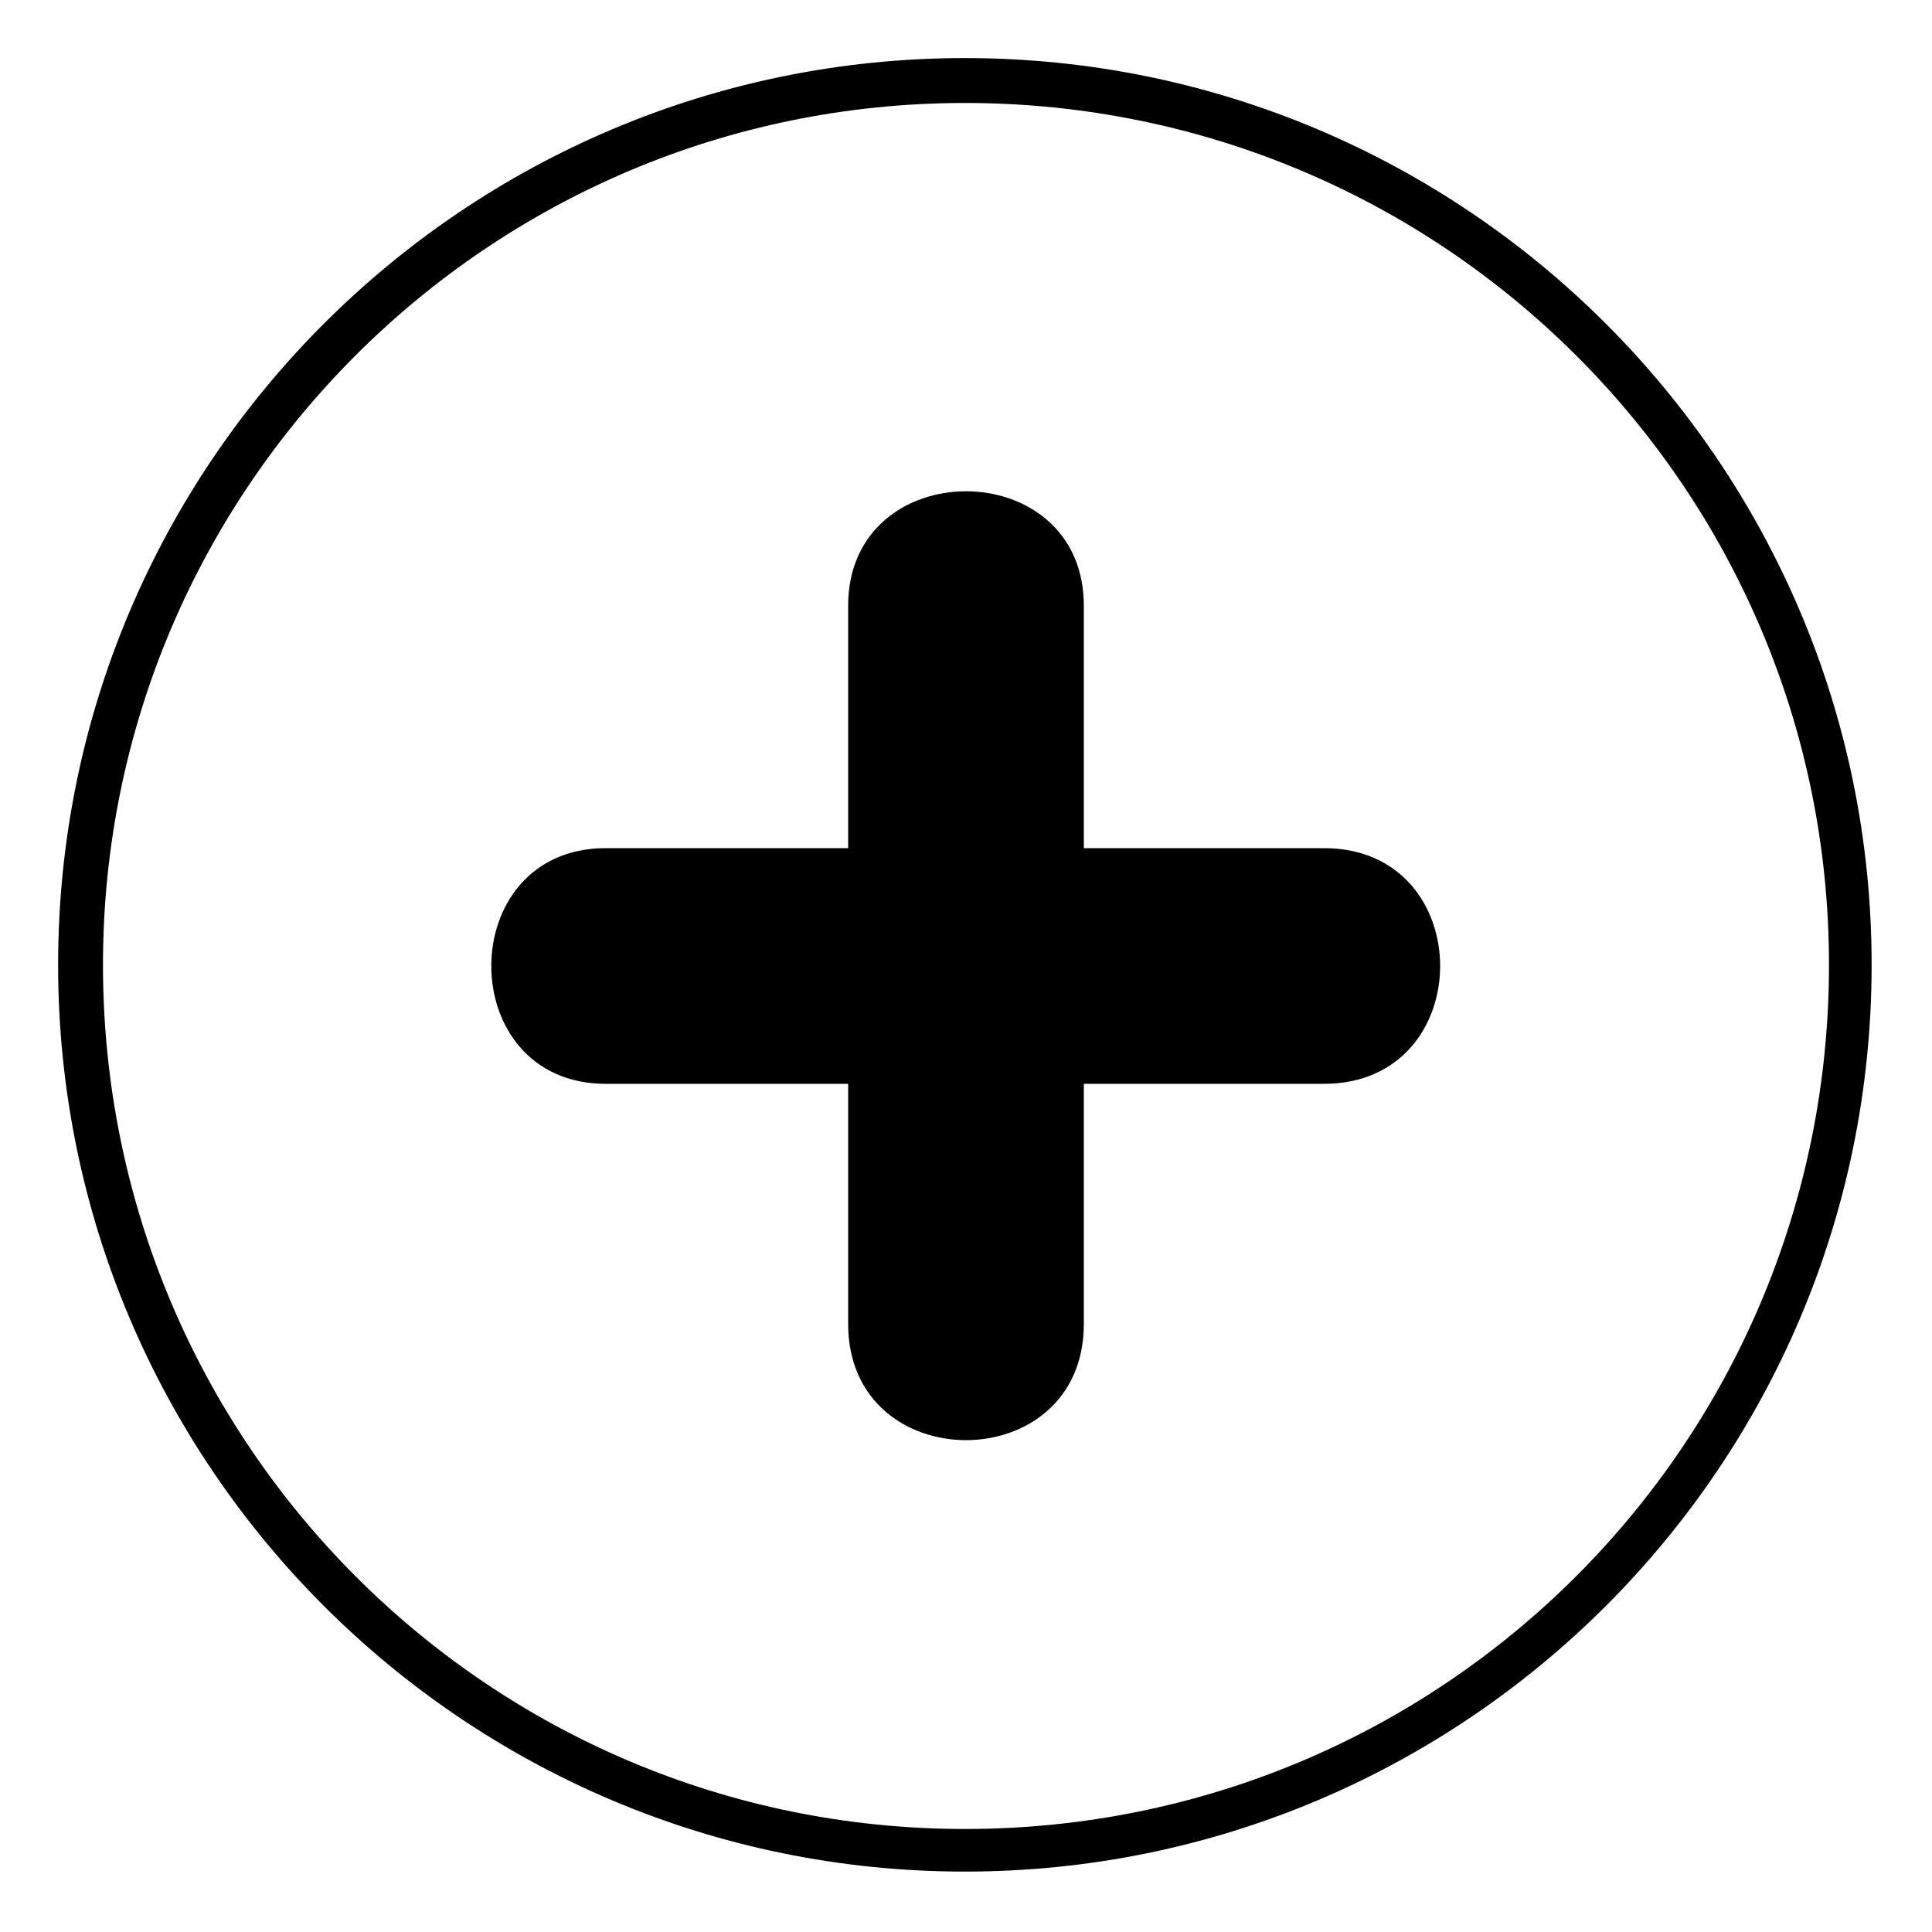 <?xml version="1.0" encoding="UTF-8"?>
<!-- Uploaded to: SVG Repo, www.svgrepo.com, Generator: SVG Repo Mixer Tools -->
<svg fill="#000000" width="800px" height="800px" version="1.1" viewBox="144 144 512 512" xmlns="http://www.w3.org/2000/svg">
 <path d="m399.7 159.39c132.64 0 240.3 107.66 240.3 240.3s-107.66 240.3-240.3 240.3-240.3-107.66-240.3-240.3 107.66-240.3 240.3-240.3zm-30.93 209.38h-64.238c-40.449 0-40.449 62.457 0 62.457h64.238v63.645c0 41.043 62.457 41.043 62.457 0v-63.645h63.645c41.043 0 41.043-62.457 0-62.457h-63.645v-64.238c0-40.449-62.457-40.449-62.457 0zm30.93-197.48c-126.1 0-228.41 102.31-228.41 228.41 0 126.7 102.31 229 228.41 229 126.7 0 229-102.31 229-229 0-126.1-102.31-228.41-229-228.41z"/>
</svg>